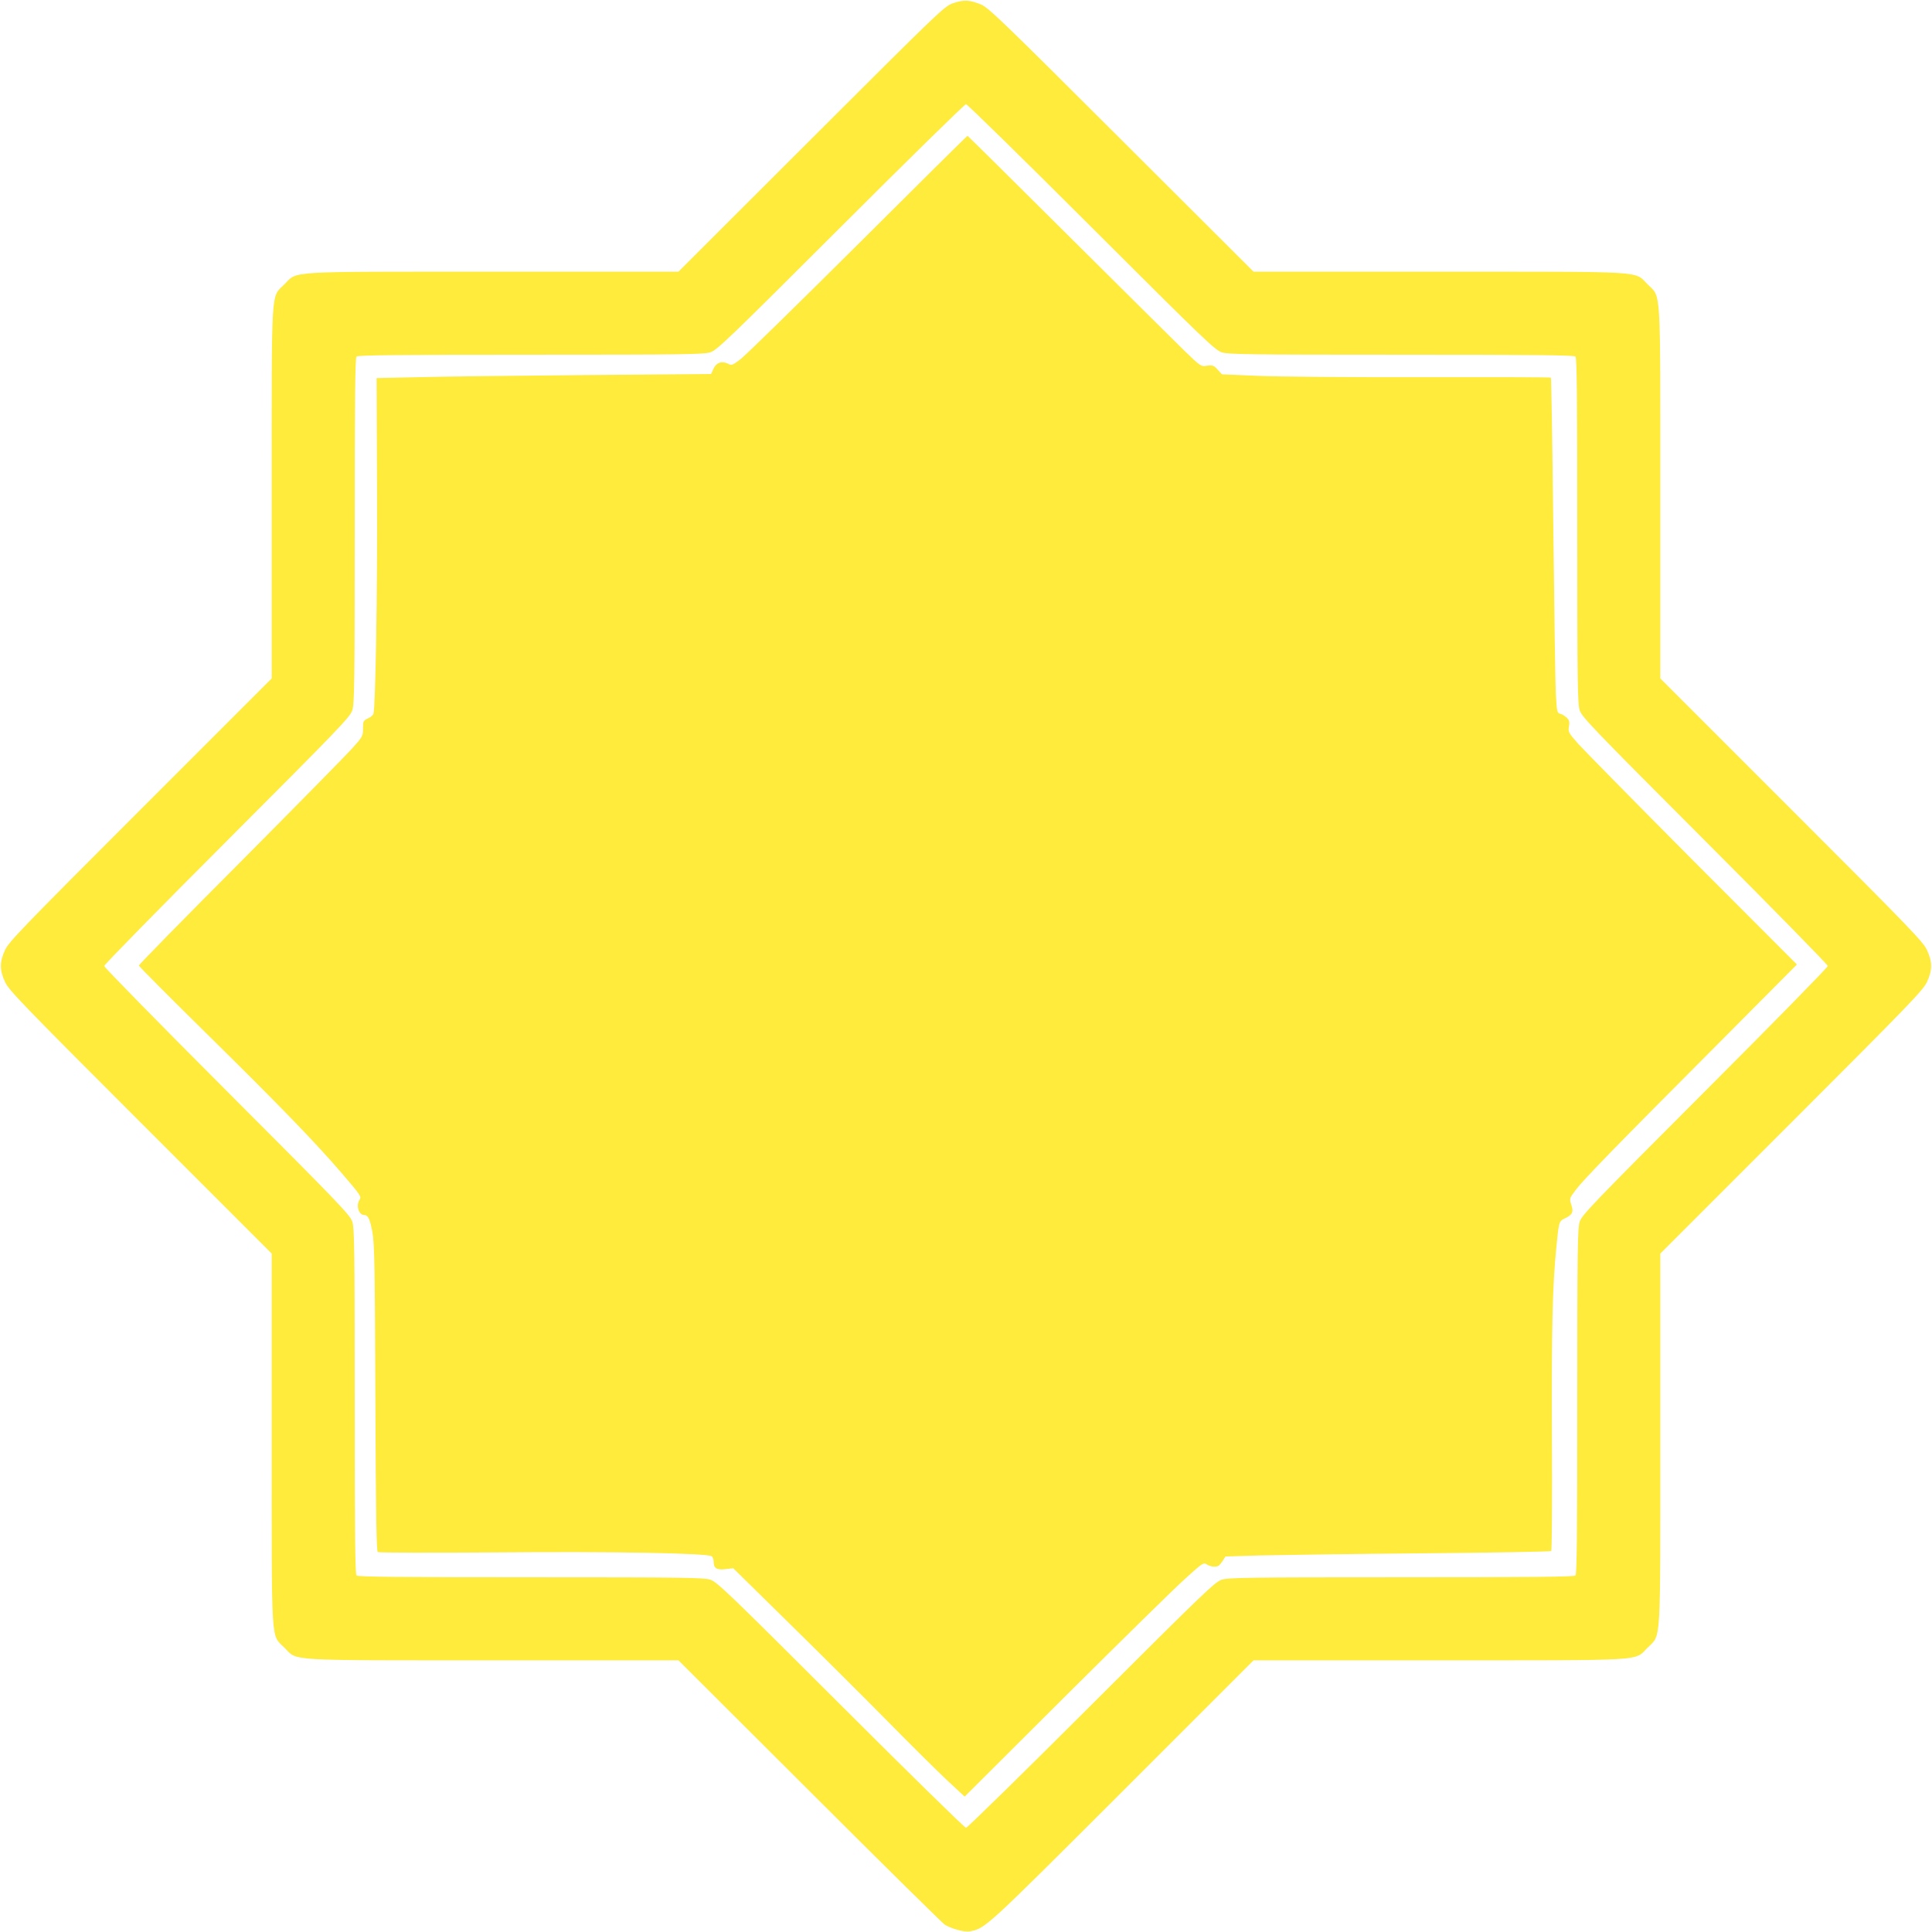 <?xml version="1.0" standalone="no"?>
<!DOCTYPE svg PUBLIC "-//W3C//DTD SVG 20010904//EN"
 "http://www.w3.org/TR/2001/REC-SVG-20010904/DTD/svg10.dtd">
<svg version="1.0" xmlns="http://www.w3.org/2000/svg"
 width="1280pt" height="1280pt" viewBox="0 0 1280 1280"
 preserveAspectRatio="xMidYMid meet">
<g transform="translate(0,1280) scale(0.1,-0.1)"
fill="#ffeb3b" stroke="none">
<path d="M6315 12779 c-59 -21 -81 -42 -940 -900 l-880 -879 -1226 0 c-1398 0
-1294 6 -1385 -84 -90 -91 -84 13 -84 -1385 l0 -1226 -870 -870 c-787 -787
-872 -875 -897 -930 -36 -78 -36 -132 0 -210 25 -55 110 -143 897 -930 l870
-870 0 -1226 c0 -1398 -6 -1294 84 -1385 91 -90 -13 -84 1385 -84 l1226 0 870
-868 c478 -478 881 -875 895 -884 46 -27 130 -50 163 -44 106 20 96 11 1012
926 l870 870 1226 0 c1398 0 1294 -6 1385 84 90 91 84 -13 84 1385 l0 1226
870 870 c787 787 872 875 897 930 36 78 36 132 0 210 -25 55 -110 143 -897
930 l-870 870 0 1226 c0 1398 6 1294 -84 1385 -91 90 13 84 -1385 84 l-1226 0
-875 873 c-785 784 -881 876 -930 897 -75 31 -115 33 -185 9z m915 -1483 c744
-743 819 -815 864 -830 45 -14 164 -16 1191 -16 874 0 1144 -3 1153 -12 9 -9
12 -279 12 -1153 0 -1027 2 -1146 16 -1191 15 -45 87 -120 830 -864 448 -448
814 -822 814 -830 0 -8 -366 -382 -814 -830 -743 -744 -815 -819 -830 -864
-14 -45 -16 -164 -16 -1191 0 -874 -3 -1144 -12 -1153 -9 -9 -279 -12 -1153
-12 -1027 0 -1146 -2 -1191 -16 -45 -15 -120 -87 -864 -830 -448 -448 -822
-814 -830 -814 -8 0 -382 366 -830 814 -744 743 -819 815 -864 830 -45 14
-164 16 -1191 16 -874 0 -1144 3 -1153 12 -9 9 -12 279 -12 1153 0 1027 -2
1146 -16 1191 -15 45 -87 120 -830 864 -448 448 -814 822 -814 830 0 8 366
382 814 830 743 744 815 819 830 864 14 45 16 164 16 1191 0 874 3 1144 12
1153 9 9 279 12 1153 12 1026 0 1146 2 1191 16 45 15 120 87 864 830 448 448
822 814 830 814 8 0 382 -366 830 -814z"/>
<path d="M5685 11182 c-396 -394 -746 -737 -778 -761 -52 -40 -60 -43 -81 -32
-41 22 -79 10 -98 -30 l-17 -37 -838 -7 c-461 -4 -959 -10 -1108 -14 l-270 -6
3 -755 c3 -662 -10 -1426 -24 -1470 -2 -8 -19 -22 -37 -30 -30 -14 -32 -18
-32 -67 0 -50 -2 -54 -75 -135 -41 -45 -375 -385 -742 -754 -368 -369 -668
-675 -668 -681 0 -5 206 -212 457 -459 471 -464 709 -709 892 -922 125 -146
127 -150 112 -173 -24 -39 -3 -99 33 -99 25 0 38 -29 54 -117 13 -74 16 -245
19 -1098 3 -769 7 -1011 16 -1018 7 -4 361 -5 787 -2 772 7 1400 -5 1426 -26
6 -5 12 -21 12 -34 0 -45 20 -58 78 -51 l52 6 369 -363 c203 -199 495 -490
649 -646 153 -156 332 -333 397 -394 l118 -110 667 665 c367 365 723 715 791
776 120 109 125 112 147 97 25 -16 62 -20 79 -7 6 4 18 19 27 33 l17 27 233 7
c128 3 612 10 1075 14 464 4 846 11 850 15 5 4 7 344 5 754 -3 715 3 996 29
1257 17 173 17 174 57 193 50 24 59 42 42 91 -13 40 -13 41 30 98 50 67 258
281 960 985 l505 508 -691 692 c-379 381 -720 728 -758 770 -65 74 -68 79 -61
115 5 32 2 42 -17 60 -13 11 -32 23 -43 25 -18 3 -21 14 -27 128 -4 69 -11
568 -17 1109 -6 542 -13 986 -16 989 -2 3 -388 4 -857 3 -469 -1 -959 3 -1088
9 l-234 10 -29 31 c-25 28 -33 31 -70 26 -41 -6 -41 -6 -152 101 -60 59 -407
403 -770 764 -363 362 -663 658 -665 658 -3 0 -329 -323 -725 -718z"/>
</g>
</svg>
